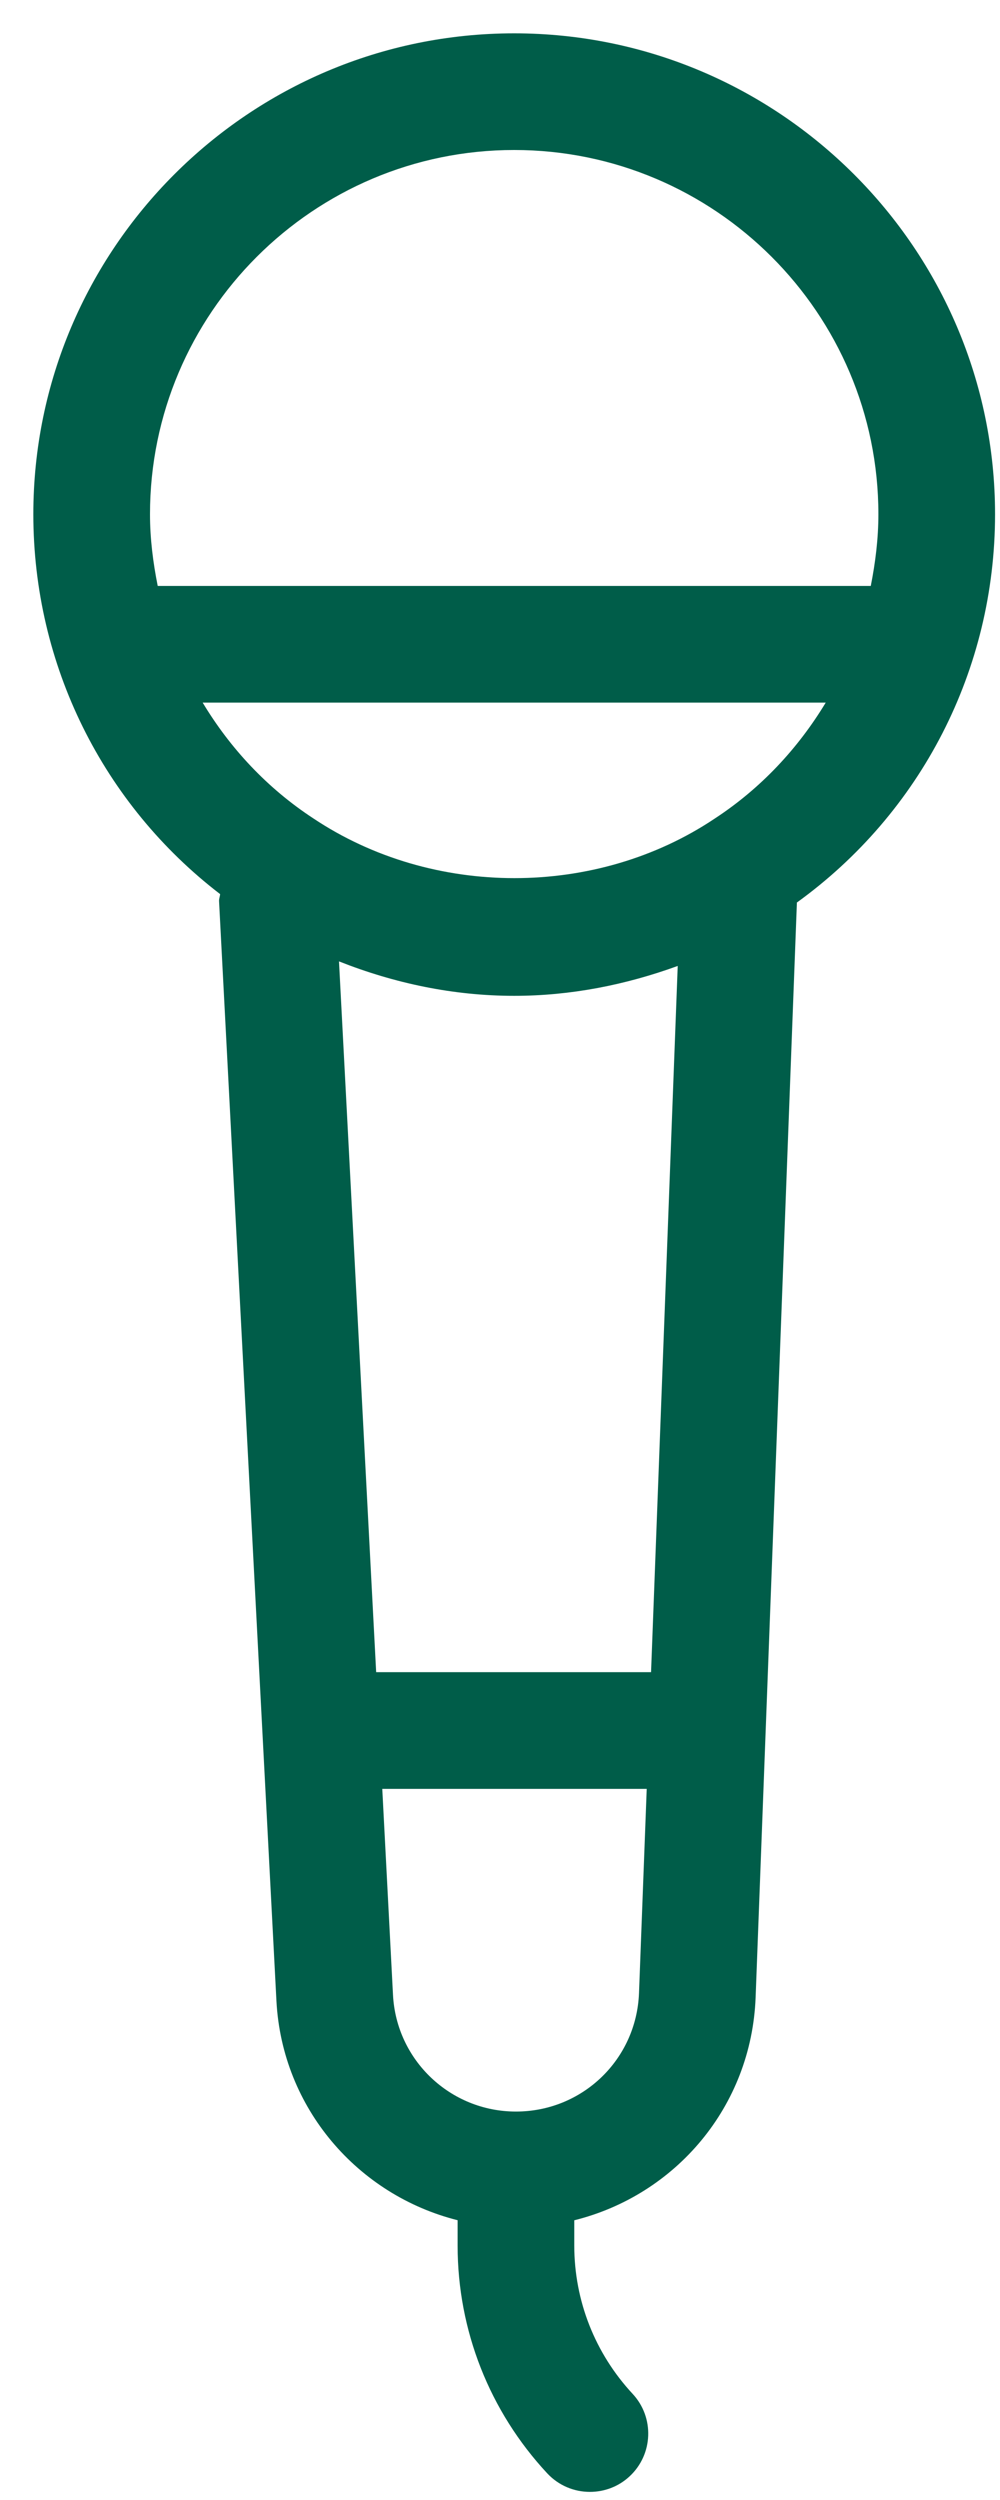 <?xml version="1.0" encoding="UTF-8"?> <svg xmlns="http://www.w3.org/2000/svg" width="18" height="45" viewBox="0 0 18 45" fill="none"><path fill-rule="evenodd" clip-rule="evenodd" d="M9.287 38.008C8.108 38.008 7.135 37.086 7.074 35.908L6.881 32.2H11.641L11.502 35.876C11.456 37.072 10.483 38.008 9.287 38.008ZM9.255 2.7C12.87 2.7 15.811 5.641 15.811 9.256C15.811 9.697 15.757 10.126 15.674 10.547H2.839C2.755 10.126 2.7 9.697 2.7 9.256C2.7 5.641 5.641 2.7 9.255 2.7ZM12.864 14.735C10.735 16.161 7.79 16.168 5.637 14.729C4.81 14.187 4.142 13.469 3.648 12.647H14.863C14.366 13.47 13.697 14.19 12.864 14.735ZM11.719 30.099H6.771L6.102 17.305C7.1 17.7 8.161 17.925 9.255 17.925C10.274 17.925 11.262 17.728 12.199 17.387L11.719 30.099ZM17.911 9.256C17.911 4.484 14.027 0.6 9.255 0.6C4.482 0.6 0.6 4.484 0.6 9.256C0.6 11.972 1.855 14.477 3.962 16.094C3.959 16.137 3.941 16.177 3.943 16.221L4.976 36.019C5.079 37.948 6.441 39.512 8.237 39.964V40.42C8.237 41.946 8.81 43.402 9.85 44.52C10.057 44.742 10.337 44.854 10.618 44.854C10.875 44.854 11.132 44.762 11.334 44.573C11.758 44.178 11.782 43.513 11.387 43.089C10.711 42.361 10.337 41.414 10.337 40.42V39.965C12.16 39.512 13.525 37.92 13.601 35.956L14.344 16.252C14.344 16.251 14.342 16.249 14.342 16.247C16.578 14.632 17.911 12.055 17.911 9.256Z" fill="#005D49"></path></svg> 